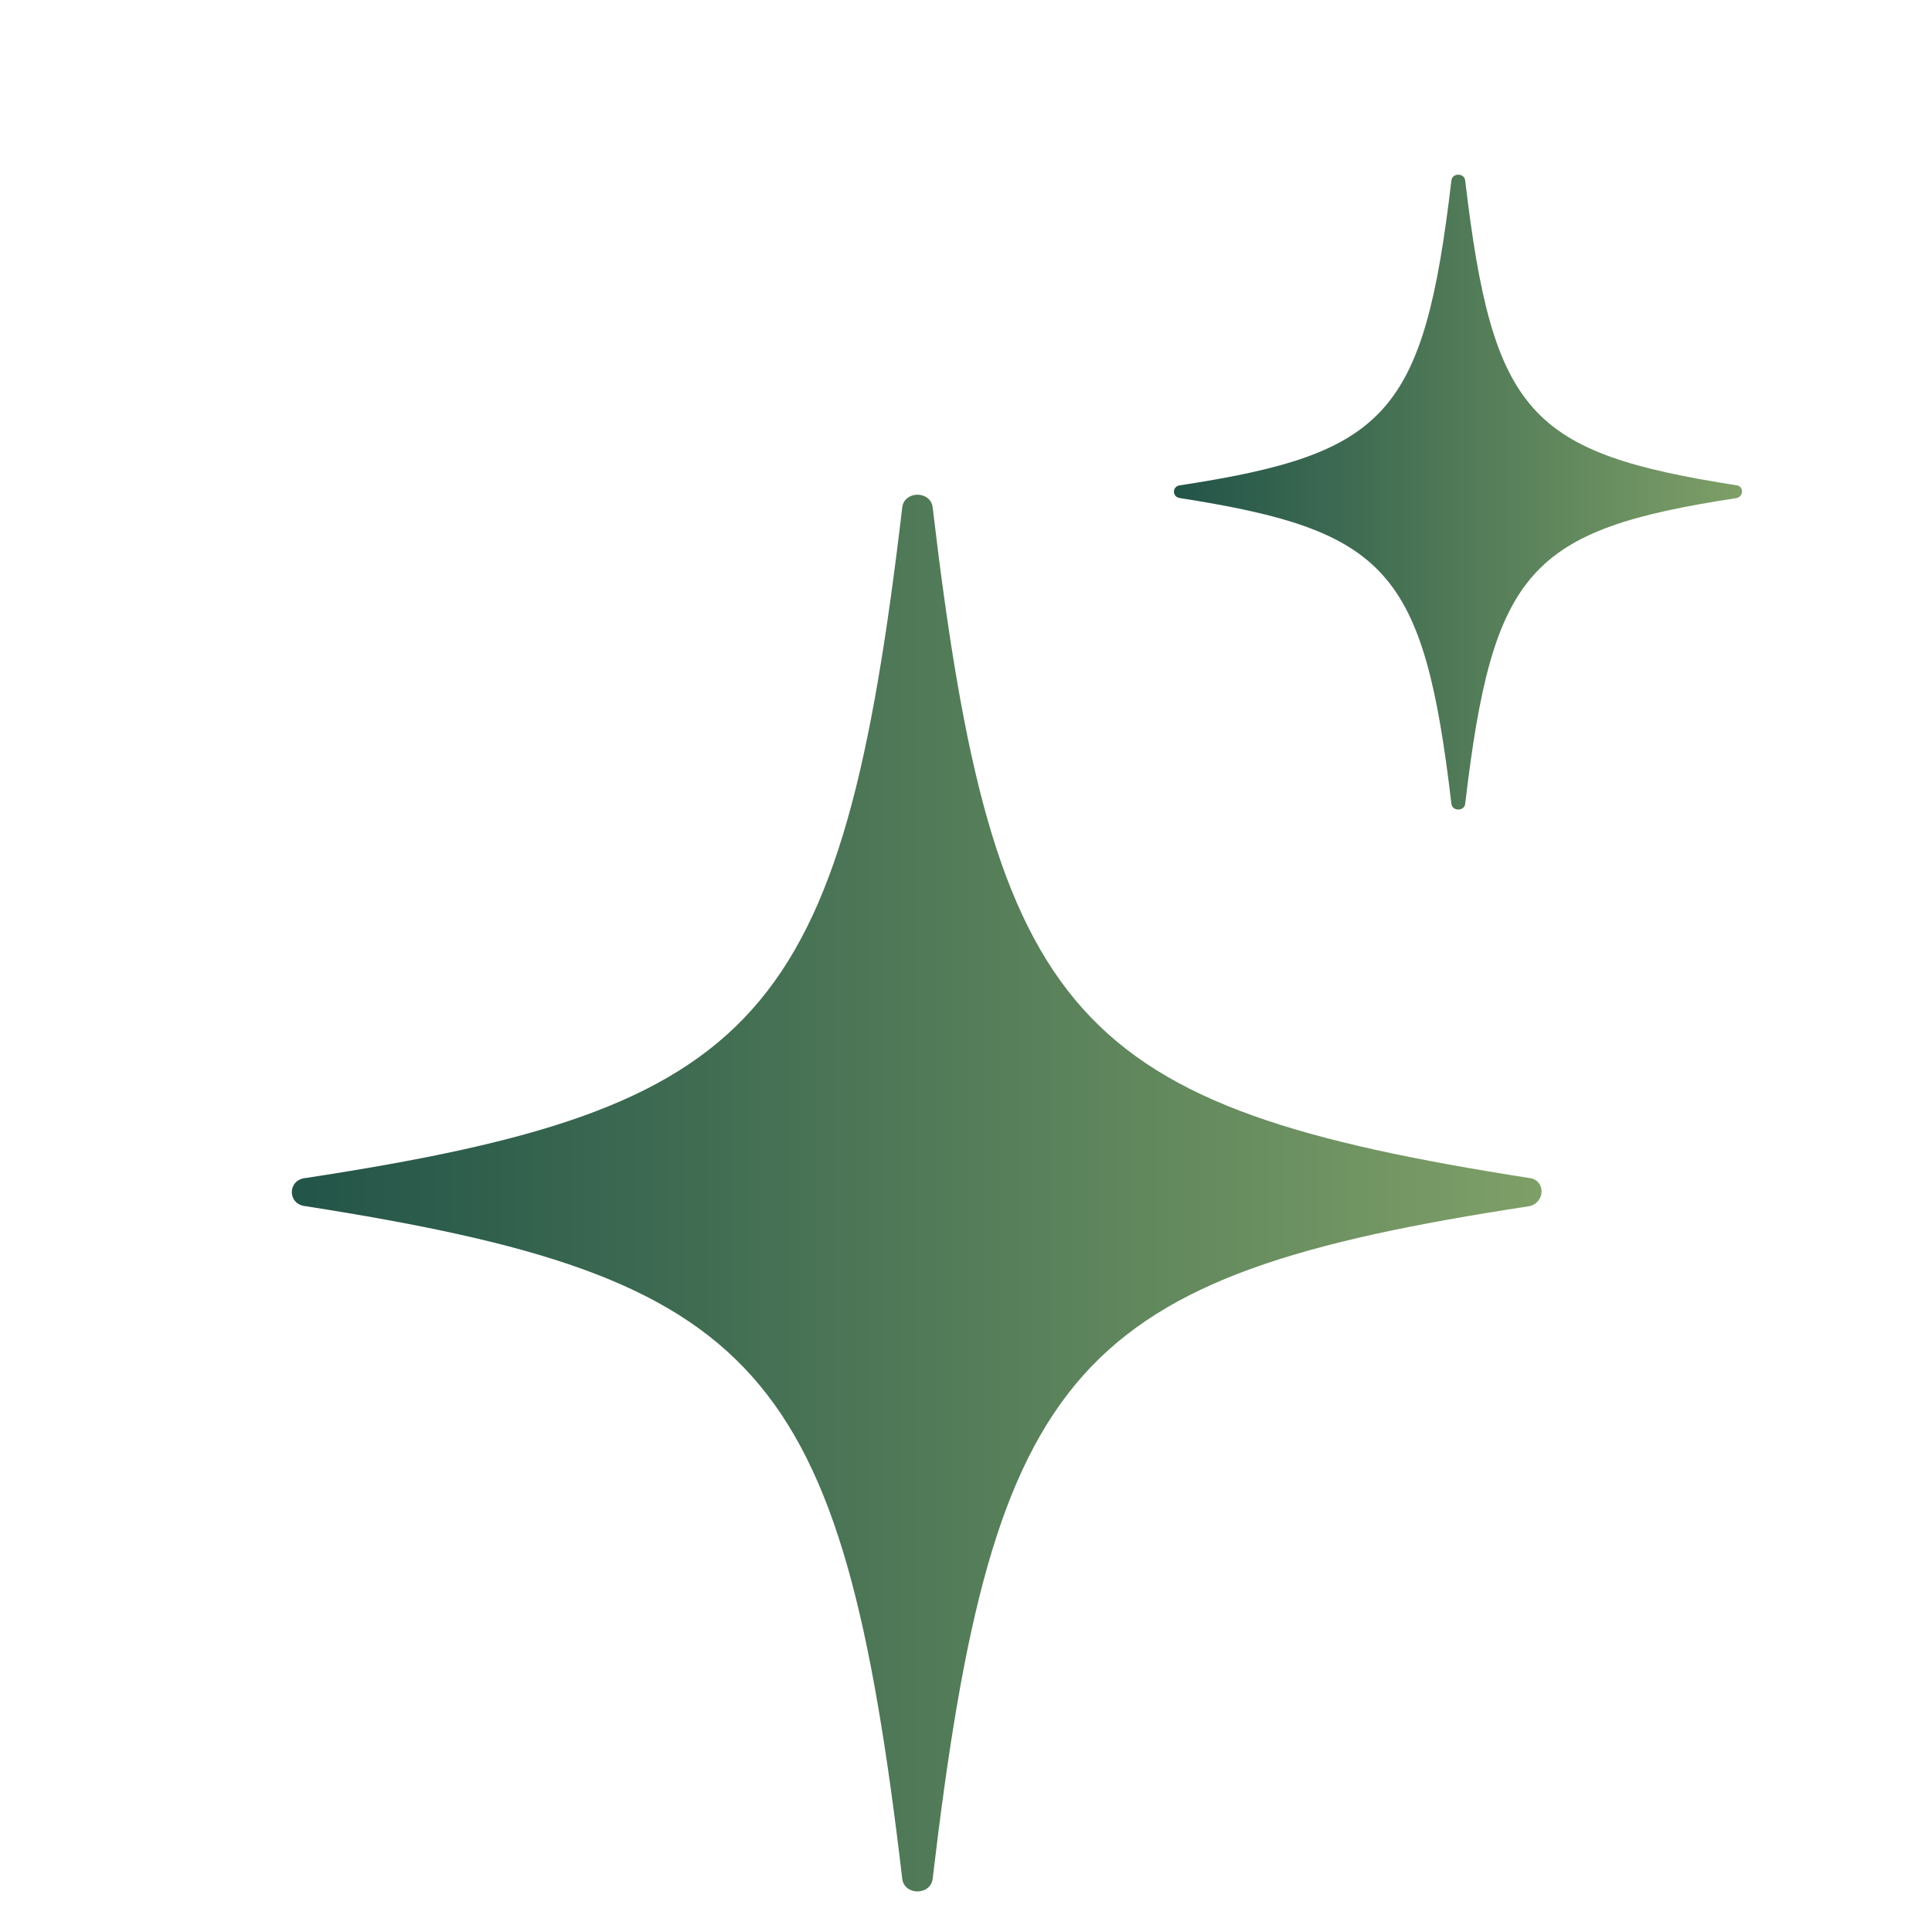 <svg width="16" height="16" viewBox="0 0 16 16" fill="none" xmlns="http://www.w3.org/2000/svg">
<path d="M12.666 9.989C8.896 10.565 8.226 11.296 7.724 15.559C7.707 15.699 7.489 15.699 7.472 15.559C6.97 11.296 6.3 10.58 2.53 9.989C2.379 9.974 2.379 9.771 2.53 9.756C6.3 9.18 6.97 8.465 7.472 4.202C7.489 4.062 7.707 4.062 7.724 4.202C8.226 8.465 8.896 9.165 12.666 9.756C12.8 9.771 12.8 9.958 12.666 9.989Z" fill="url(#paint0_linear_77_7762)"/>
<g clip-path="url(#clip0_77_7762)">
<path d="M14.381 4.125C12.667 4.387 12.363 4.719 12.134 6.657C12.127 6.72 12.027 6.72 12.02 6.657C11.791 4.719 11.487 4.394 9.773 4.125C9.705 4.118 9.705 4.026 9.773 4.019C11.487 3.757 11.791 3.432 12.02 1.494C12.027 1.431 12.127 1.431 12.134 1.494C12.363 3.432 12.667 3.75 14.381 4.019C14.442 4.026 14.442 4.111 14.381 4.125Z" fill="url(#paint1_linear_77_7762)"/>
</g>
<defs>
<linearGradient id="paint0_linear_77_7762" x1="2.417" y1="4.097" x2="12.767" y2="4.097" gradientUnits="userSpaceOnUse">
<stop stop-color="#225448"/>
<stop offset="1" stop-color="#7E9F67"/>
</linearGradient>
<linearGradient id="paint1_linear_77_7762" x1="9.722" y1="1.447" x2="14.426" y2="1.447" gradientUnits="userSpaceOnUse">
<stop stop-color="#225448"/>
<stop offset="1" stop-color="#7E9F67"/>
</linearGradient>
<clipPath id="clip0_77_7762">
<rect width="5.714" height="5.714" fill="white" transform="translate(9.143 1.143)"/>
</clipPath>
</defs>
</svg>
